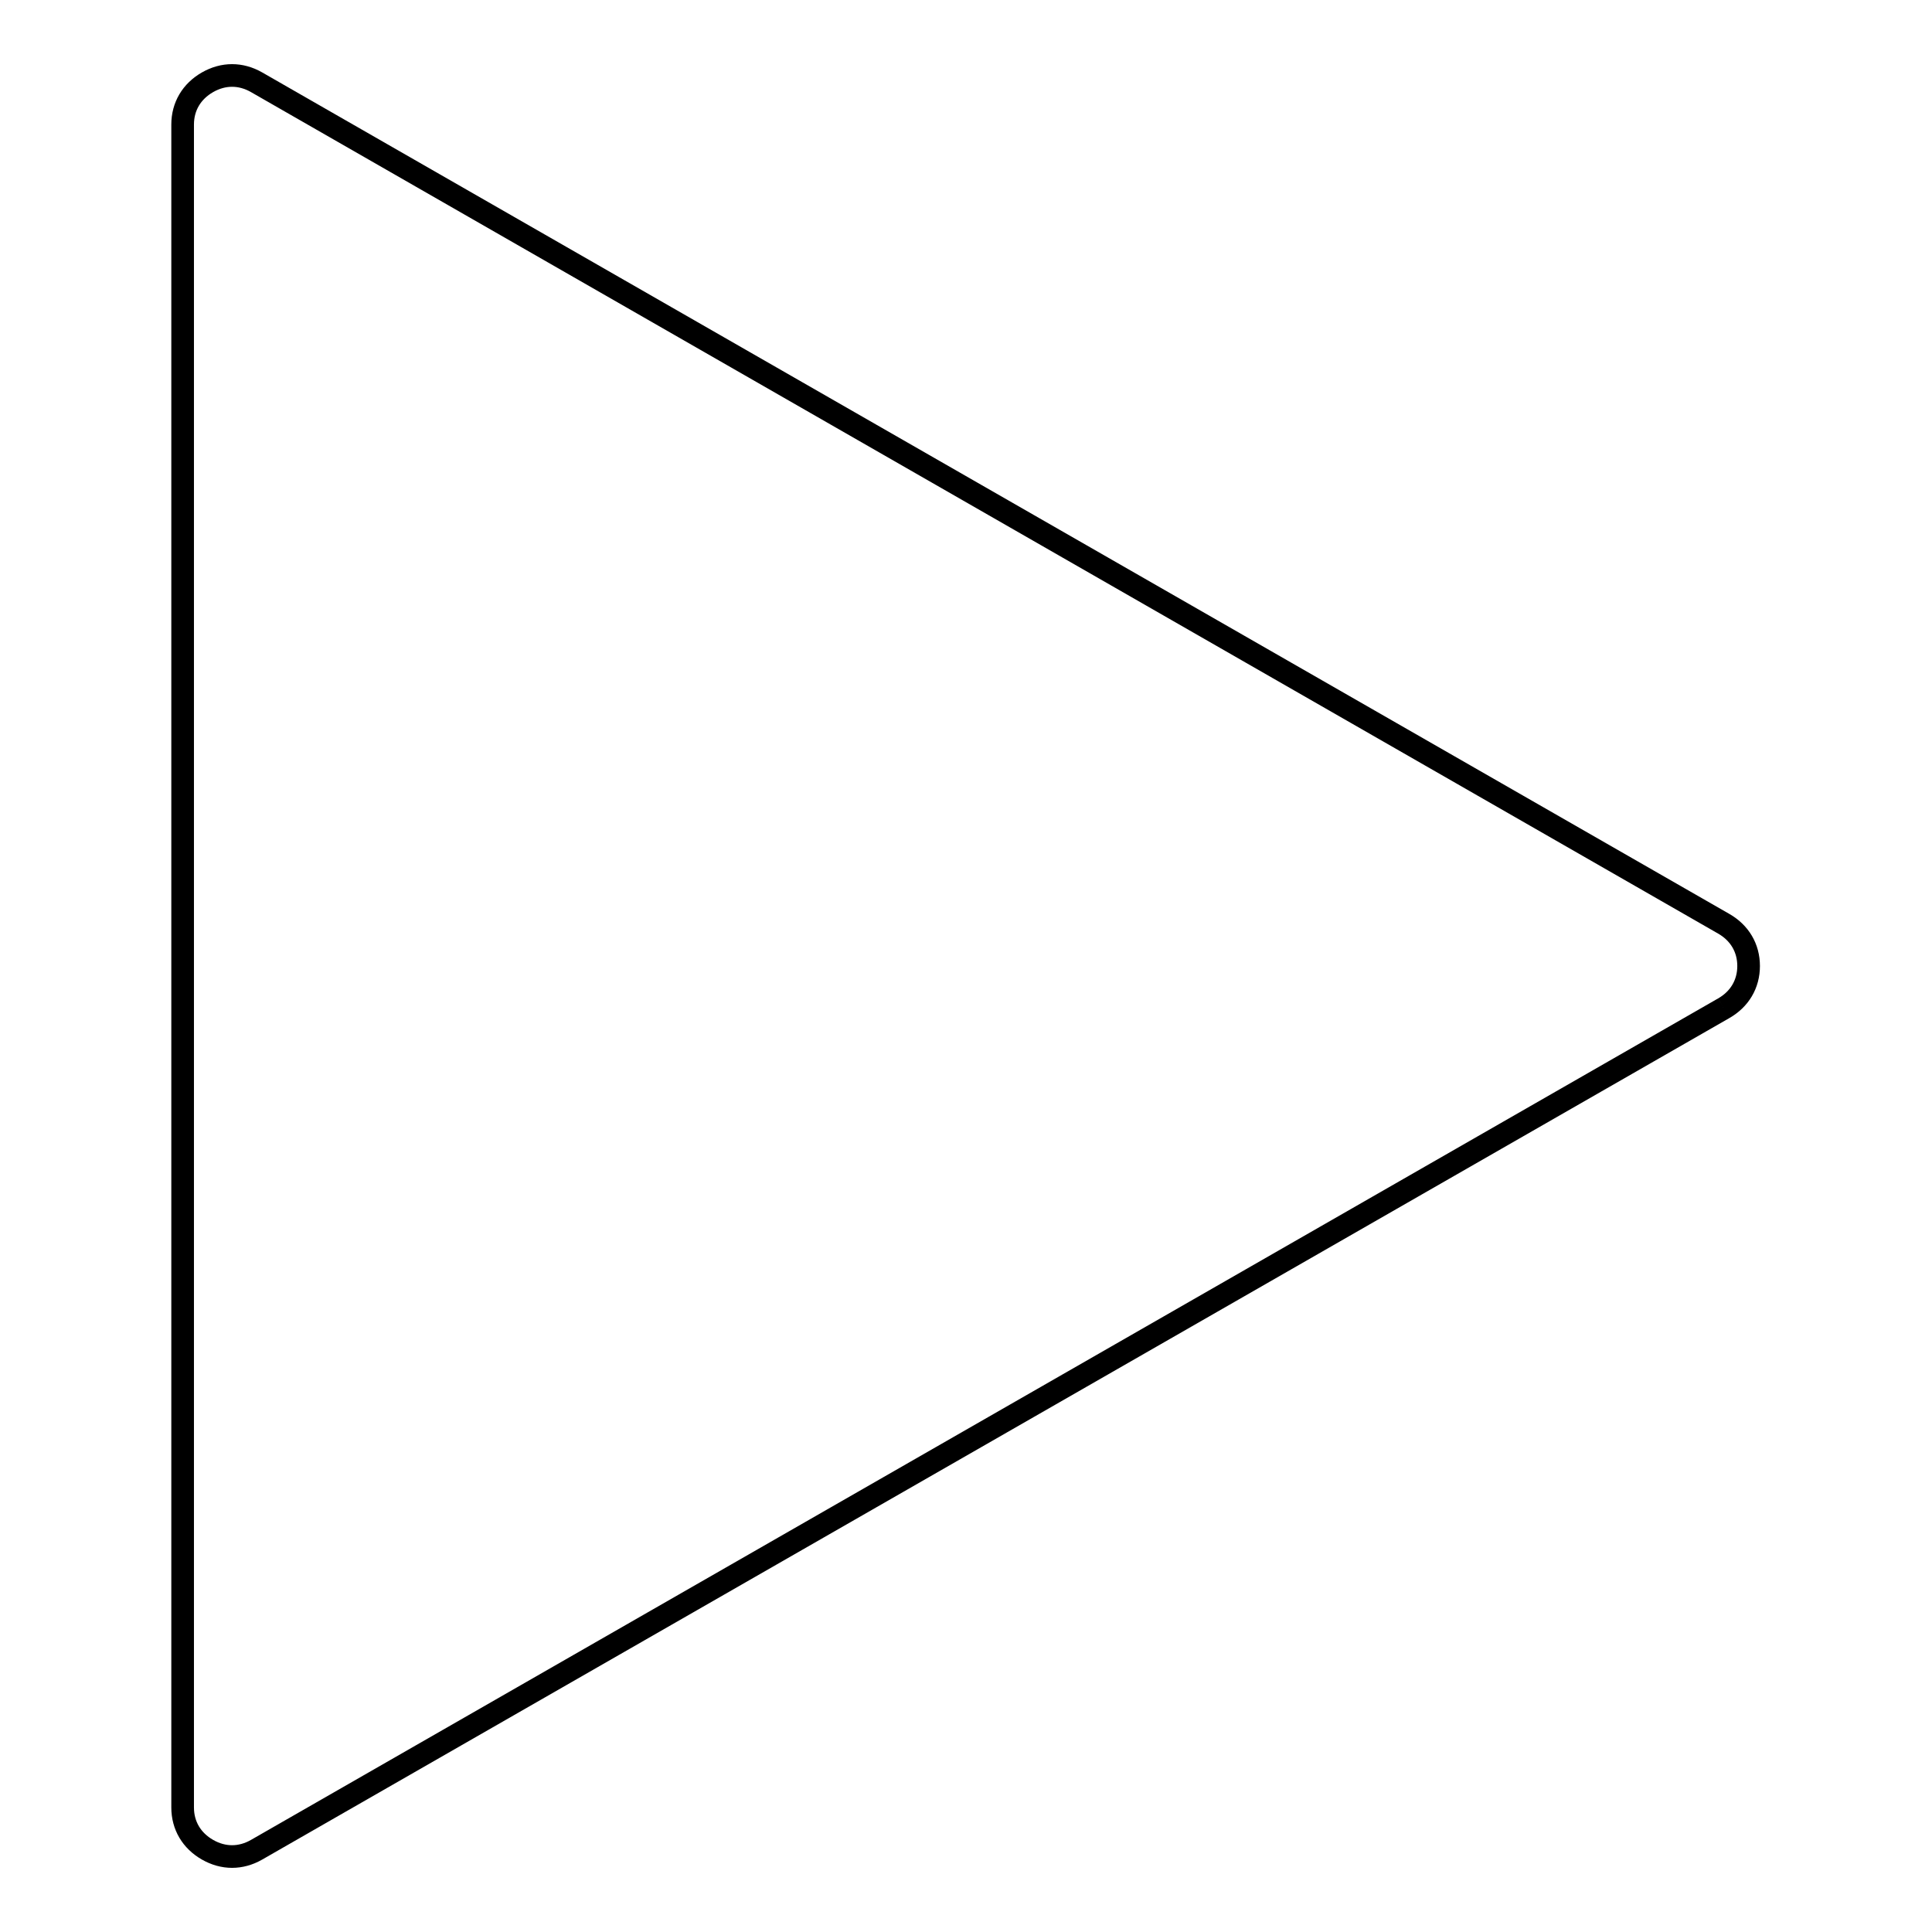 <?xml version="1.0" encoding="utf-8"?>
<!-- Svg Vector Icons : http://www.onlinewebfonts.com/icon -->
<!DOCTYPE svg PUBLIC "-//W3C//DTD SVG 1.1//EN" "http://www.w3.org/Graphics/SVG/1.1/DTD/svg11.dtd">
<svg version="1.1" xmlns="http://www.w3.org/2000/svg" xmlns:xlink="http://www.w3.org/1999/xlink" x="0px" y="0px" viewBox="0 0 256 256" enable-background="new 0 0 256 256" xml:space="preserve">
<g><g><path stroke-width="3" fill-opacity="0" stroke="#000000"  d="M228.4,133.6L34,245.1c-2.1,1.2-4.4,1.2-6.5,0c-2.1-1.2-3.3-3.2-3.3-5.6V16.5c0-2.4,1.2-4.4,3.3-5.6c2.1-1.2,4.4-1.2,6.5,0l194.4,111.5c2.1,1.2,3.3,3.2,3.3,5.6C231.7,130.4,230.5,132.4,228.4,133.6"/><path stroke-width="3" fill-opacity="0" stroke="#000000"  d="M70.5,103.6"/></g></g>
</svg>